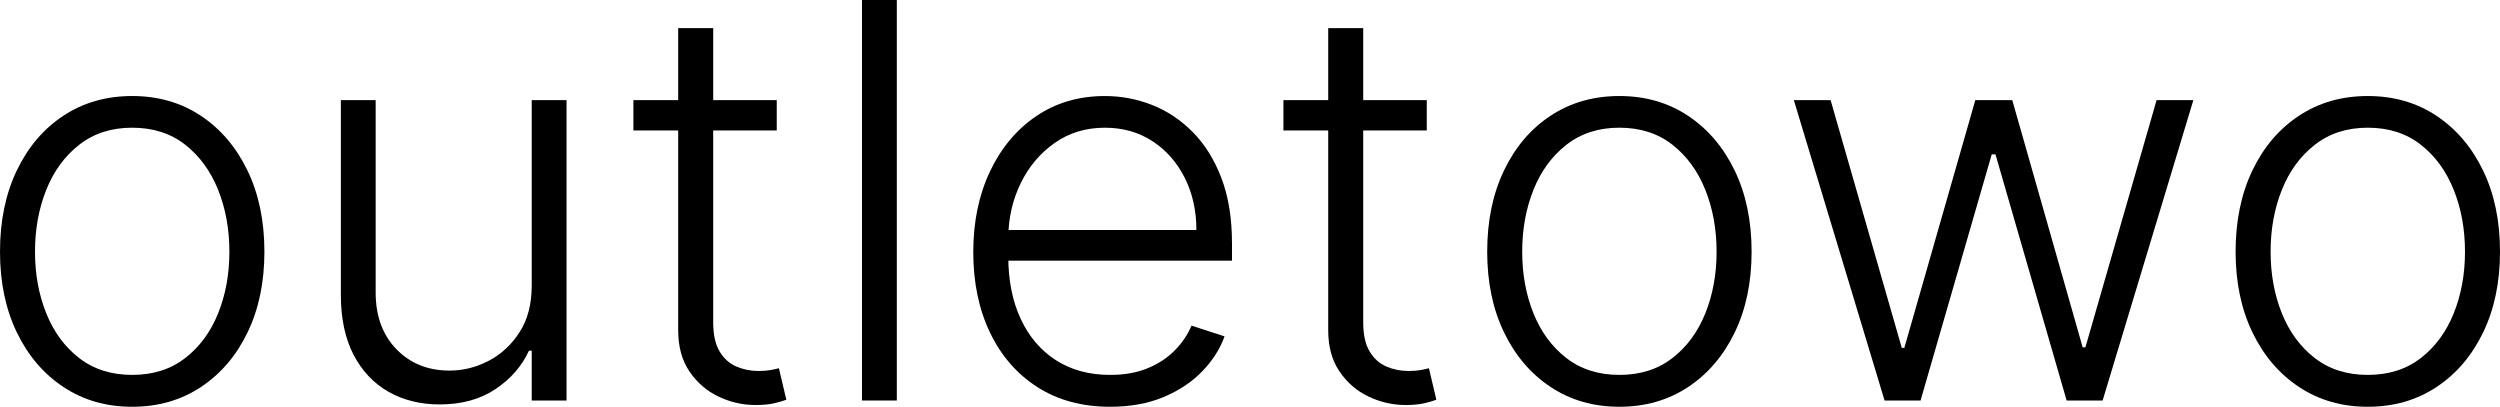 <?xml version="1.0" encoding="utf-8"?>
<!-- Generator: Adobe Illustrator 16.0.0, SVG Export Plug-In . SVG Version: 6.00 Build 0)  -->
<!DOCTYPE svg PUBLIC "-//W3C//DTD SVG 1.0//EN" "http://www.w3.org/TR/2001/REC-SVG-20010904/DTD/svg10.dtd">
<svg version="1.0" id="Layer_1" xmlns="http://www.w3.org/2000/svg" xmlns:xlink="http://www.w3.org/1999/xlink" x="0px" y="0px"
	 width="435.811px" height="70.909px" viewBox="0 0 435.811 70.909" enable-background="new 0 0 435.811 70.909"
	 xml:space="preserve">
<g>
	<path d="M23.045,70.909c-4.523,0-8.518-1.147-11.983-3.443c-3.466-2.295-6.176-5.472-8.131-9.529C0.977,53.881,0,49.193,0,43.875
		C0,38.512,0.977,33.79,2.932,29.71c1.955-4.079,4.665-7.261,8.131-9.545c3.465-2.284,7.46-3.426,11.983-3.426
		c4.522,0,8.511,1.148,11.966,3.443c3.454,2.296,6.165,5.478,8.131,9.545c1.965,4.068,2.949,8.784,2.949,14.147
		c0,5.318-0.978,10.006-2.932,14.062c-1.955,4.057-4.665,7.233-8.13,9.529C31.562,69.762,27.568,70.909,23.045,70.909z
		 M23.045,65.353c3.636,0,6.716-0.977,9.238-2.932c2.523-1.954,4.438-4.556,5.745-7.807c1.307-3.25,1.96-6.829,1.96-10.739
		c0-3.909-0.653-7.5-1.96-10.772c-1.307-3.273-3.222-5.898-5.745-7.875c-2.522-1.978-5.603-2.966-9.238-2.966
		c-3.614,0-6.688,0.988-9.222,2.966c-2.535,1.977-4.455,4.602-5.761,7.875c-1.307,3.272-1.96,6.864-1.96,10.772
		c0,3.91,0.653,7.489,1.96,10.739c1.307,3.25,3.221,5.853,5.744,7.807C16.33,64.375,19.409,65.353,23.045,65.353z"/>
	<path d="M92.692,49.807V17.455h6.068v52.364h-6.068v-8.693h-0.478c-1.227,2.682-3.17,4.915-5.83,6.699
		c-2.659,1.784-5.909,2.676-9.75,2.676c-3.341,0-6.307-0.733-8.897-2.199s-4.625-3.619-6.103-6.46s-2.216-6.33-2.216-10.466v-33.92
		h6.068V51c0,4.091,1.204,7.381,3.614,9.87c2.409,2.488,5.5,3.733,9.272,3.733c2.364,0,4.636-0.568,6.818-1.705
		c2.182-1.136,3.977-2.801,5.386-4.994S92.692,53.012,92.692,49.807z"/>
	<path d="M135.406,17.455v5.284h-24.988v-5.284H135.406z M118.225,4.909h6.102v51.239c0,2.182,0.375,3.892,1.125,5.131
		s1.727,2.113,2.932,2.625c1.204,0.511,2.488,0.767,3.852,0.767c0.795,0,1.477-0.051,2.045-0.153c0.568-0.102,1.068-0.21,1.5-0.324
		l1.295,5.489c-0.591,0.227-1.318,0.437-2.182,0.63c-0.864,0.193-1.932,0.29-3.205,0.29c-2.228,0-4.37-0.489-6.426-1.466
		c-2.057-0.977-3.745-2.432-5.062-4.364c-1.318-1.932-1.977-4.33-1.977-7.193V4.909z"/>
	<path d="M156.337,0v69.818h-6.068V0H156.337z"/>
	<path d="M193.529,70.909c-4.887,0-9.114-1.142-12.682-3.426c-3.568-2.284-6.324-5.454-8.267-9.511
		c-1.943-4.057-2.915-8.732-2.915-14.028c0-5.272,0.972-9.96,2.915-14.062c1.942-4.102,4.636-7.318,8.079-9.648
		c3.443-2.329,7.426-3.494,11.949-3.494c2.841,0,5.579,0.517,8.216,1.551c2.636,1.034,5.005,2.614,7.107,4.739
		s3.768,4.795,4.994,8.011c1.228,3.216,1.842,7.017,1.842,11.403v3h-40.909v-5.352h34.704c0-3.363-0.677-6.392-2.028-9.085
		c-1.353-2.693-3.228-4.824-5.625-6.392c-2.398-1.568-5.165-2.352-8.301-2.352c-3.319,0-6.239,0.886-8.762,2.659
		c-2.522,1.773-4.495,4.114-5.915,7.023c-1.42,2.91-2.143,6.091-2.164,9.545v3.205c0,4.159,0.721,7.79,2.164,10.892
		c1.443,3.102,3.494,5.506,6.153,7.21c2.659,1.705,5.807,2.557,9.443,2.557c2.478,0,4.653-0.386,6.528-1.159
		c1.875-0.772,3.455-1.812,4.739-3.119c1.283-1.307,2.255-2.745,2.914-4.312l5.762,1.875c-0.796,2.205-2.097,4.239-3.903,6.102
		c-1.807,1.864-4.057,3.358-6.75,4.483S197.029,70.909,193.529,70.909z"/>
	<path d="M248.721,17.455v5.284h-24.989v-5.284H248.721z M231.539,4.909h6.103v51.239c0,2.182,0.375,3.892,1.125,5.131
		s1.728,2.113,2.932,2.625c1.205,0.511,2.489,0.767,3.853,0.767c0.795,0,1.478-0.051,2.046-0.153c0.567-0.102,1.067-0.21,1.5-0.324
		l1.295,5.489c-0.591,0.227-1.318,0.437-2.182,0.63c-0.864,0.193-1.932,0.29-3.204,0.29c-2.229,0-4.37-0.489-6.427-1.466
		c-2.057-0.977-3.744-2.432-5.062-4.364c-1.318-1.932-1.978-4.33-1.978-7.193V4.909z"/>
	<path d="M282.3,70.909c-4.522,0-8.517-1.147-11.982-3.443s-6.177-5.472-8.131-9.529c-1.955-4.057-2.932-8.744-2.932-14.062
		c0-5.363,0.977-10.085,2.932-14.165c1.954-4.079,4.665-7.261,8.131-9.545s7.46-3.426,11.982-3.426s8.512,1.148,11.966,3.443
		c3.455,2.296,6.165,5.478,8.131,9.545c1.966,4.068,2.949,8.784,2.949,14.147c0,5.318-0.978,10.006-2.932,14.062
		c-1.955,4.057-4.665,7.233-8.131,9.529S286.823,70.909,282.3,70.909z M282.3,65.353c3.637,0,6.716-0.977,9.239-2.932
		c2.522-1.954,4.437-4.556,5.744-7.807c1.307-3.25,1.96-6.829,1.96-10.739c0-3.909-0.653-7.5-1.96-10.772
		c-1.308-3.273-3.222-5.898-5.744-7.875c-2.523-1.978-5.603-2.966-9.239-2.966c-3.613,0-6.688,0.988-9.222,2.966
		c-2.534,1.977-4.454,4.602-5.761,7.875c-1.308,3.272-1.96,6.864-1.96,10.772c0,3.91,0.652,7.489,1.96,10.739
		c1.307,3.25,3.222,5.853,5.744,7.807C275.584,64.375,278.665,65.353,282.3,65.353z"/>
	<path d="M328.528,69.818l-15.818-52.364h6.409l12.409,43.193h0.442l12.375-43.193h6.443l12.273,43.091h0.477l12.409-43.091h6.409
		l-15.818,52.364h-6.272l-12.409-42.92h-0.647L334.8,69.818H328.528z"/>
	<path d="M412.765,70.909c-4.522,0-8.517-1.147-11.982-3.443s-6.177-5.472-8.131-9.529c-1.955-4.057-2.932-8.744-2.932-14.062
		c0-5.363,0.977-10.085,2.932-14.165c1.954-4.079,4.665-7.261,8.131-9.545s7.46-3.426,11.982-3.426s8.512,1.148,11.966,3.443
		c3.455,2.296,6.165,5.478,8.131,9.545c1.966,4.068,2.949,8.784,2.949,14.147c0,5.318-0.978,10.006-2.932,14.062
		c-1.955,4.057-4.665,7.233-8.131,9.529S417.288,70.909,412.765,70.909z M412.765,65.353c3.637,0,6.716-0.977,9.239-2.932
		c2.522-1.954,4.437-4.556,5.744-7.807c1.307-3.25,1.96-6.829,1.96-10.739c0-3.909-0.653-7.5-1.96-10.772
		c-1.308-3.273-3.222-5.898-5.744-7.875c-2.523-1.978-5.603-2.966-9.239-2.966c-3.613,0-6.688,0.988-9.222,2.966
		c-2.534,1.977-4.454,4.602-5.761,7.875c-1.308,3.272-1.96,6.864-1.96,10.772c0,3.91,0.652,7.489,1.96,10.739
		c1.307,3.25,3.222,5.853,5.744,7.807C406.049,64.375,409.129,65.353,412.765,65.353z"/>
</g>
</svg>
